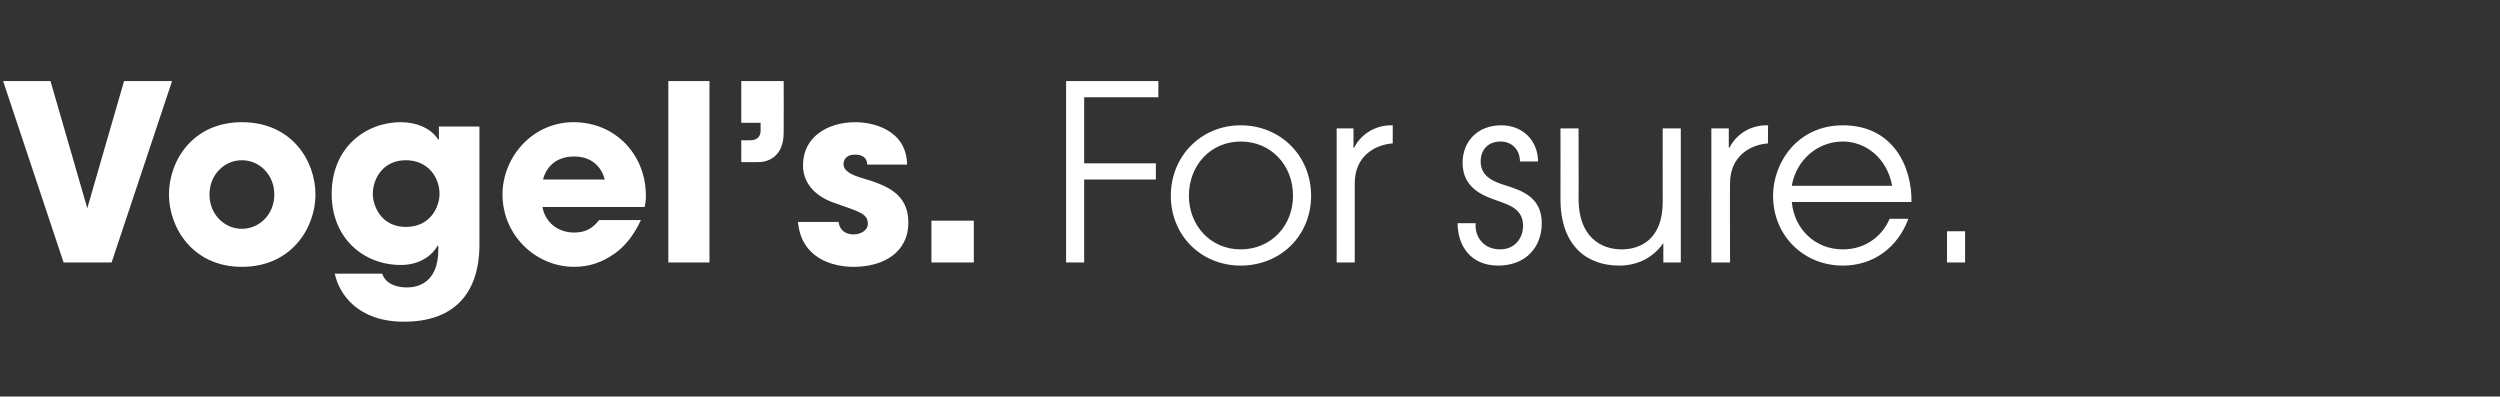 <?xml version="1.0" standalone="no"?><!DOCTYPE svg PUBLIC "-//W3C//DTD SVG 1.1//EN" "http://www.w3.org/Graphics/SVG/1.1/DTD/svg11.dtd"><svg xmlns="http://www.w3.org/2000/svg" version="1.1" width="401px" height="63.6px" viewBox="0 -13 401 63.6" style="top:-13px"><rect x="0" y="-13" width="401" height="63.6" fill="#333333" stroke="none"/><desc>Vogel s For sure</desc><defs/><g id="Polygon9588"><path d="m8.1 0L14 20.4L19.9 0h7.7l-9.7 29.1h-7.7L.5 0h7.6zm30.7 6.6c8 0 11.8 6.2 11.8 11.6c0 5.3-3.8 11.6-11.8 11.6c-7.9 0-11.7-6.3-11.7-11.6c0-5.4 3.8-11.6 11.7-11.6zm0 17.1c2.8 0 5.2-2.3 5.2-5.5c0-3.2-2.4-5.5-5.2-5.5c-2.8 0-5.2 2.3-5.2 5.5c0 3.2 2.4 5.5 5.2 5.5zm38.1 2.5c0 7.9-4.1 12.4-12.1 12.4c-7.4 0-10.4-4.4-11.1-7.7h7.6c.8 2.3 3.7 2.2 4.1 2.2c1.5 0 4.9-.7 4.9-6c.02 0 0-.7 0-.7c0 0-.06.03-.1 0c-.7 1.3-2.6 3.1-5.9 3.1c-6 0-11.1-4.3-11.1-11.4c0-7.4 5.4-11.5 11.1-11.5c2.4 0 4.8.9 6 2.8c-.02-.04.1 0 .1 0V7.3h6.5s-.01 18.85 0 18.9zm-11.8-2.8c4 0 5.4-3.3 5.4-5.3c0-2.6-1.8-5.4-5.4-5.4c-3.7 0-5.3 3-5.3 5.4c0 2 1.4 5.3 5.3 5.3zm37.7-1.1c-1.1 2.4-2.6 4.3-4.4 5.5c-1.9 1.3-3.9 2-6.3 2c-6.2 0-11.5-5.1-11.5-11.6c0-6 4.8-11.6 11.4-11.6c6.7 0 11.6 5.2 11.6 11.8c0 .9-.1 1.3-.2 1.8H87c.5 2.6 2.6 4.1 5.1 4.1c2.1 0 3.1-.9 4-2h6.7zM97 15.8c-.3-1.3-1.5-3.7-4.9-3.7c-3.5 0-4.7 2.4-5 3.7h9.9zM107.2 0h6.6v29.1h-6.6V0zm18.5 8.3c0 3.9-2.6 4.7-4 4.7c.02.02-2.8 0-2.8 0V9.5s1.4.02 1.4 0c1.5 0 1.7-1 1.7-1.5V6.7h-3.1V0h6.8s.03 8.26 0 8.3zm13.4 5.1c0-.4-.1-1.6-2-1.6c-1.4 0-1.8.9-1.8 1.5c0 1.2 1.4 1.8 3.1 2.3c3.7 1.1 7.3 2.4 7.3 7.1c0 4.8-4 7.1-8.8 7.1c-3.4 0-8.4-1.4-8.9-7.2h6.5c.3 2 2.1 2 2.4 2c1.1 0 2.3-.6 2.3-1.7c0-1.6-1.2-1.9-5.5-3.4c-2.8-1-4.9-3-4.9-6c0-4.5 3.9-6.9 8.4-6.9c2.8 0 8.2 1.2 8.3 6.8h-6.4zm17.1 15.7h-6.8v-6.7h6.8v6.7zM171 0h14.8v2.6h-11.9v10.6h11.5v2.6h-11.5v13.3H171V0zm39.3 18.4c0 6.4-4.9 11.2-11.3 11.2c-6.3 0-11.2-4.8-11.2-11.2c0-6.4 4.9-11.3 11.2-11.3c6.4 0 11.3 4.9 11.3 11.3zm-19.6 0c0 4.8 3.5 8.6 8.3 8.6c4.9 0 8.4-3.8 8.4-8.6c0-4.9-3.5-8.7-8.4-8.7c-4.8 0-8.3 3.8-8.3 8.7zm23.7-10.8h2.7v3.1h.1c1.1-2.2 3.4-3.6 5.9-3.6c.05.02.3 0 .3 0c0 0-.02 2.93 0 2.9c-2.8.2-6.1 2-6.1 6.4v12.7h-2.9V7.6zm22.3 15.2c-.2 2.2 1.3 4.2 3.9 4.2c2.4 0 3.7-1.8 3.7-3.8c0-2.6-2.1-3.3-4.1-4c-2.3-.8-5.6-2-5.6-6.1c0-3.3 2.3-6 6.2-6c3.5 0 5.9 2.5 5.9 5.8h-2.9c0-1.9-1.3-3.2-3.1-3.2c-2.1 0-3.2 1.4-3.2 3.2c0 2.5 2.2 3.3 4.2 3.9c2.5.8 5.6 1.9 5.6 6c0 3.9-2.6 6.8-7 6.8c-4.5 0-6.5-3.3-6.5-6.8h2.9zm32.9 6.3h-2.8V26s-.04 0 0 0c-1.7 2.4-4.2 3.6-7.1 3.6c-5 0-9.4-3-9.4-10.7c.02.02 0-11.3 0-11.3h2.9s.03 11.32 0 11.3c0 6 3.5 8.1 6.9 8.1c3 0 6.6-1.6 6.6-7.6c-.02-.01 0-11.8 0-11.8h2.9v21.5zm4.9-21.5h2.8v3.1h.1c1.1-2.2 3.4-3.6 5.9-3.6c.02.02.3 0 .3 0c0 0-.05 2.93 0 2.9c-2.8.2-6.1 2-6.1 6.4c-.04-.04 0 12.7 0 12.7h-3V7.6zm12.9 11.8c.4 4.3 3.7 7.6 8.2 7.6c3.4 0 6.2-1.9 7.5-4.9h3c-1.7 4.6-5.6 7.5-10.5 7.5c-6.3 0-11.2-4.8-11.2-11.2c0-5.3 3.9-11.3 11.2-11.3c8.1 0 11.1 6.7 11 12.3h-19.2zm16.1-2.6c-.8-4.4-4.2-7.1-7.9-7.1c-4.1 0-7.5 3-8.2 7.1h16.1zm8.8 7.3h2.9v5h-2.9v-5z" stroke="none" fill="#ffffff"/></g></svg>